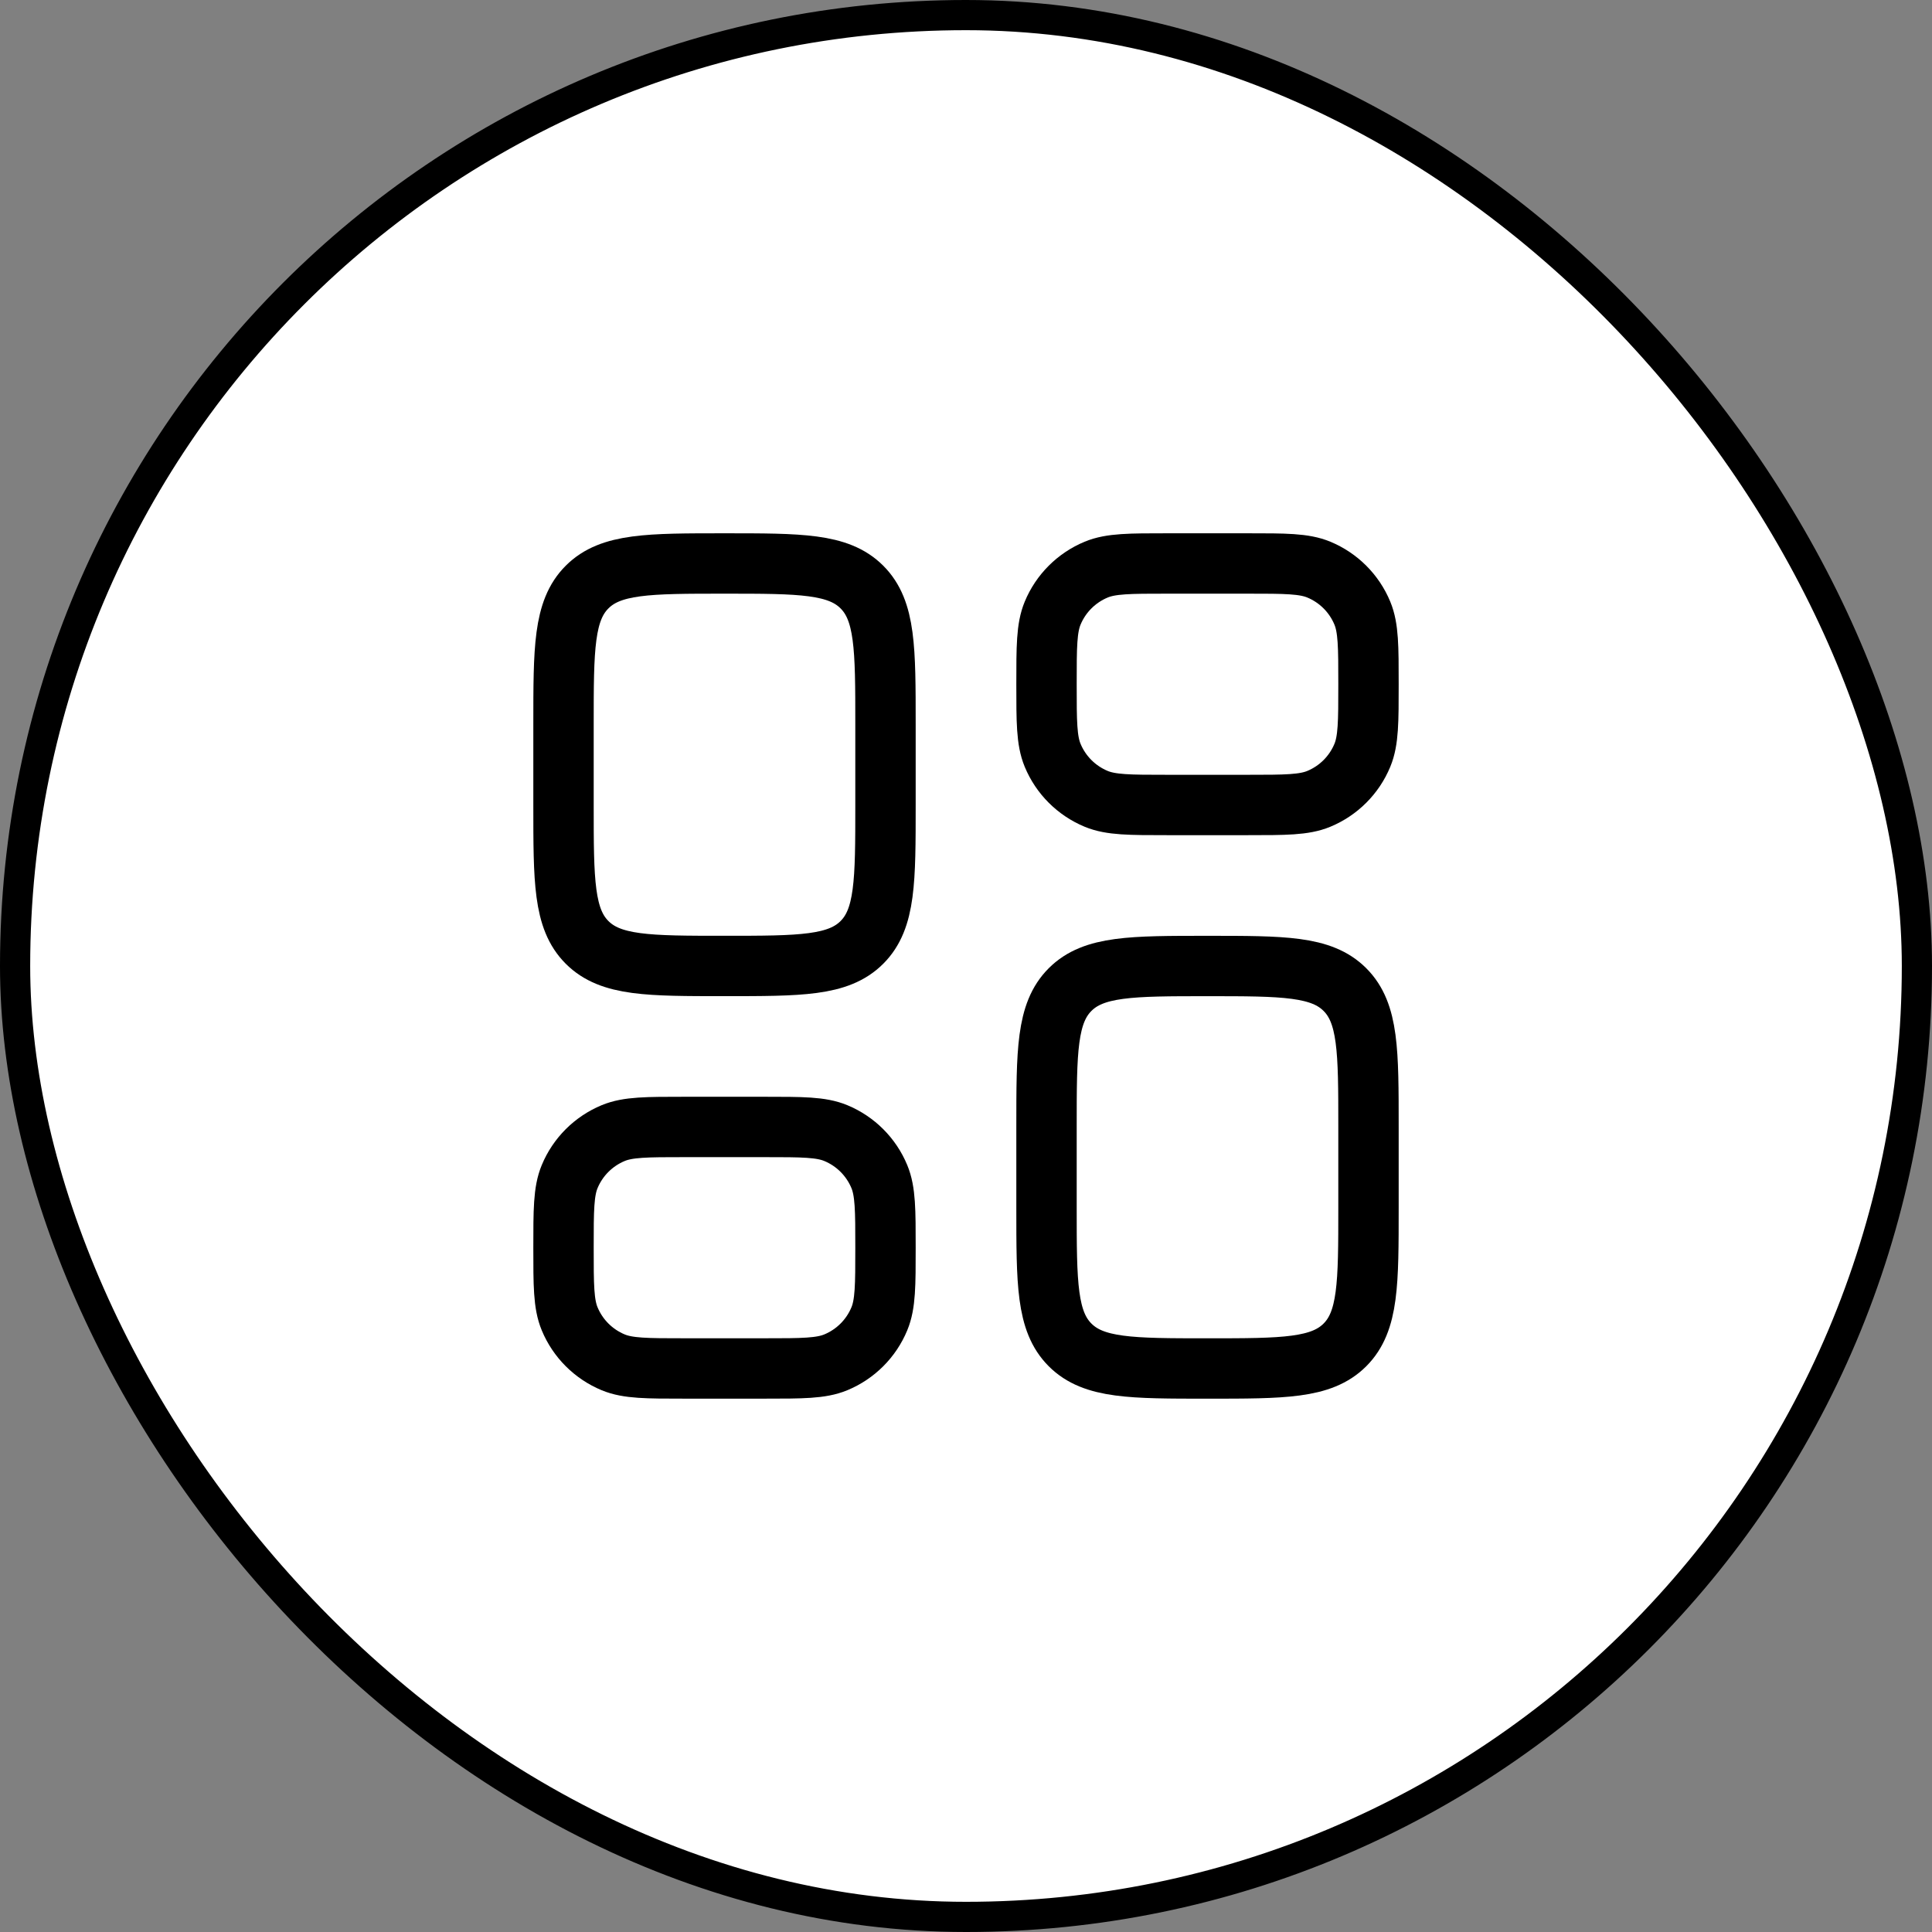 <svg width="64" height="64" viewBox="0 0 64 64" fill="none" xmlns="http://www.w3.org/2000/svg">
<rect x="0" y="0" width="64" height="64" fill="#808080" stroke="none"/>
<rect x="0.5" y="0.5" width="63" height="63" rx="31.5" fill="white"/>
<rect x="0.5" y="0.5" width="63" height="63" rx="31.5" stroke="black"/>
<path d="M18.667 23.999C18.667 21.485 18.667 20.228 19.448 19.447C20.229 18.666 21.486 18.666 24 18.666C26.514 18.666 27.771 18.666 28.552 19.447C29.333 20.228 29.333 21.485 29.333 23.999V26.666C29.333 29.18 29.333 30.437 28.552 31.218C27.771 31.999 26.514 31.999 24 31.999C21.486 31.999 20.229 31.999 19.448 31.218C18.667 30.437 18.667 29.18 18.667 26.666V23.999Z" stroke="black" stroke-width="2"/>
<path d="M18.667 41.332C18.667 40.09 18.667 39.468 18.87 38.978C19.14 38.325 19.66 37.806 20.313 37.535C20.803 37.332 21.424 37.332 22.667 37.332H25.333C26.576 37.332 27.197 37.332 27.687 37.535C28.341 37.806 28.86 38.325 29.13 38.978C29.333 39.468 29.333 40.09 29.333 41.332C29.333 42.575 29.333 43.196 29.13 43.686C28.86 44.339 28.341 44.858 27.687 45.129C27.197 45.332 26.576 45.332 25.333 45.332H22.667C21.424 45.332 20.803 45.332 20.313 45.129C19.66 44.858 19.14 44.339 18.87 43.686C18.667 43.196 18.667 42.575 18.667 41.332Z" stroke="black" stroke-width="2"/>
<path d="M34.667 37.333C34.667 34.819 34.667 33.562 35.448 32.781C36.229 32 37.486 32 40 32C42.514 32 43.771 32 44.552 32.781C45.333 33.562 45.333 34.819 45.333 37.333V40C45.333 42.514 45.333 43.771 44.552 44.552C43.771 45.333 42.514 45.333 40 45.333C37.486 45.333 36.229 45.333 35.448 44.552C34.667 43.771 34.667 42.514 34.667 40V37.333Z" stroke="black" stroke-width="2"/>
<path d="M34.667 22.666C34.667 21.424 34.667 20.802 34.87 20.312C35.14 19.659 35.66 19.14 36.313 18.869C36.803 18.666 37.424 18.666 38.667 18.666H41.333C42.576 18.666 43.197 18.666 43.687 18.869C44.341 19.14 44.86 19.659 45.13 20.312C45.333 20.802 45.333 21.424 45.333 22.666C45.333 23.909 45.333 24.53 45.13 25.02C44.86 25.673 44.341 26.192 43.687 26.463C43.197 26.666 42.576 26.666 41.333 26.666H38.667C37.424 26.666 36.803 26.666 36.313 26.463C35.66 26.192 35.14 25.673 34.87 25.02C34.667 24.53 34.667 23.909 34.667 22.666Z" stroke="black" stroke-width="2"/>
</svg>
